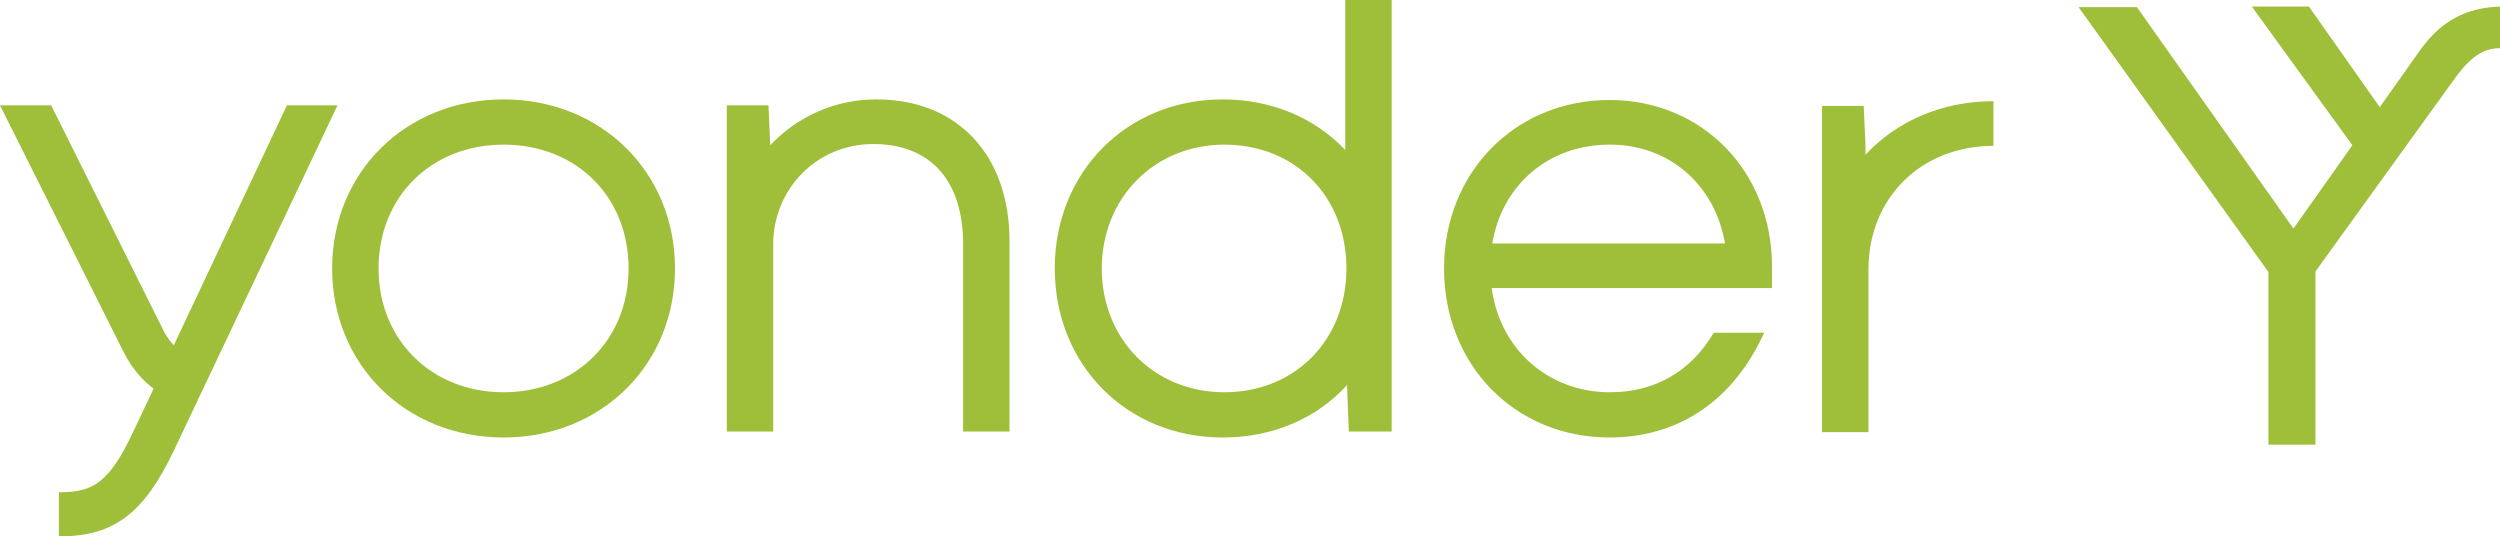 <svg xmlns="http://www.w3.org/2000/svg" id="Layer_1" data-name="Layer 1" viewBox="0 0 42 9.01"><defs><style>      .cls-1 {        fill: #9fbf3b;        fill-rule: evenodd;      }    </style></defs><path class="cls-1" d="M.86,1.77l1.9,3.81c.05,.09,.11,.17,.16,.22L4.82,1.77h.85L2.93,7.55c-.5,1.06-1,1.45-1.89,1.46h-.05s0-.74,0-.74h.05c.51-.01,.79-.15,1.19-1l.35-.74c-.2-.15-.37-.35-.51-.63L0,1.77H.86ZM38.79,.11l1.19,1.69,.68-.96c.36-.5,.78-.71,1.34-.73V.81c-.26,0-.46,.12-.71,.44l-2.39,3.31v2.91h-.79v-2.9L34.92,.12h.98l2.63,3.72,.99-1.4L37.83,.11h.95Zm-11.75,1.57c1.56,0,2.73,1.2,2.73,2.8,0,.05,0,.1,0,.14v.22s-4.71,0-4.71,0c.14,1.03,.95,1.75,1.99,1.75,.75,0,1.36-.35,1.74-1h.85l-.05,.1c-.52,1.07-1.42,1.66-2.55,1.66-1.59,0-2.78-1.22-2.78-2.84s1.2-2.83,2.78-2.83Zm-3.66-1.67V7.25h-.72l-.03-.78c-.52,.57-1.26,.88-2.09,.88-1.61,0-2.82-1.22-2.82-2.84s1.21-2.84,2.82-2.84c.81,0,1.54,.3,2.06,.85V0h.78ZM8.46,1.67c1.64,0,2.88,1.22,2.88,2.84s-1.24,2.84-2.88,2.84-2.88-1.22-2.88-2.84,1.24-2.84,2.88-2.84Zm25.03,.02v.76c-1.21,0-2.1,.87-2.1,2.08v2.73h-.78V1.78h.7l.03,.64v.18c.52-.56,1.28-.9,2.15-.9Zm-18.76-.02c1.35,0,2.23,.93,2.23,2.38v3.2h-.78v-3.15c0-1.07-.55-1.68-1.51-1.68s-1.68,.77-1.68,1.68v3.15h-.78V1.77h.7l.03,.67c.46-.49,1.1-.77,1.78-.77Zm5.84,.76c-1.17,0-2.06,.89-2.06,2.08s.88,2.08,2.06,2.08,2.05-.87,2.05-2.08-.86-2.08-2.05-2.08Zm-12.11,0c-1.21,0-2.1,.87-2.1,2.08s.9,2.08,2.1,2.08,2.1-.87,2.1-2.08-.88-2.08-2.1-2.08Zm18.58,0c-1.01,0-1.8,.66-1.97,1.66h3.91c-.17-.99-.94-1.66-1.93-1.66Z"></path></svg>